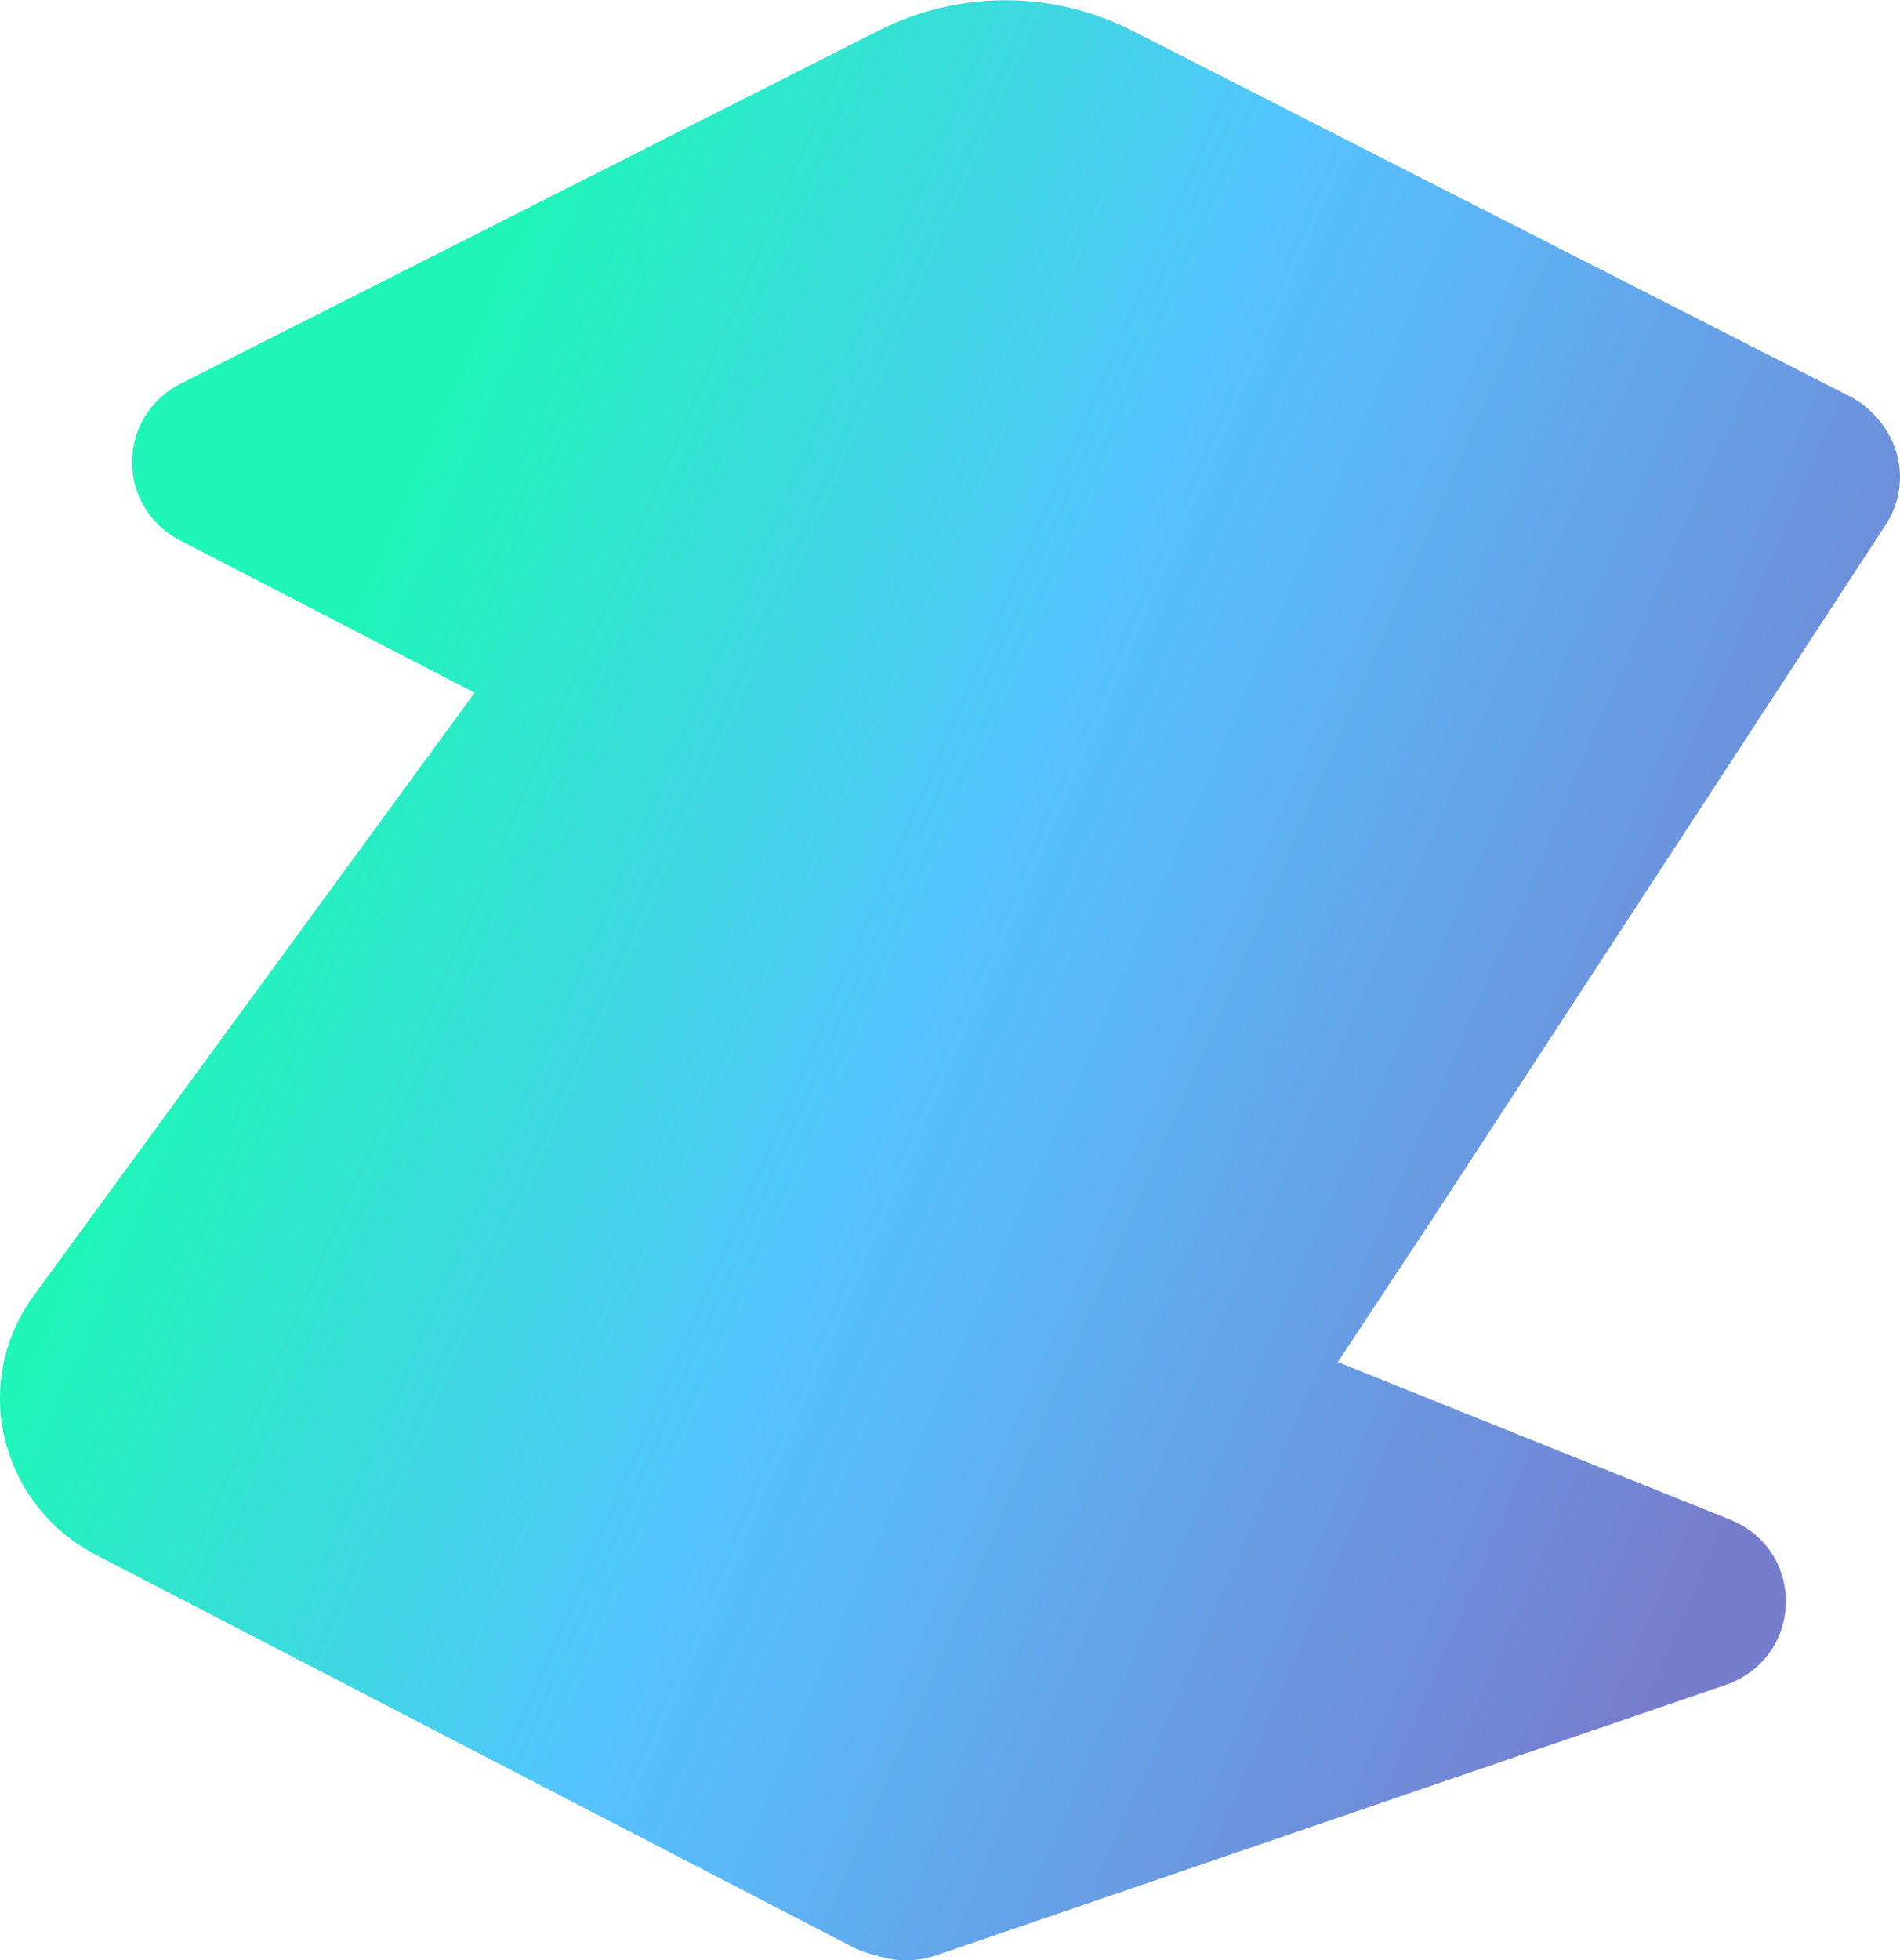 <svg width="32" height="33" viewBox="0 0 32 33" fill="none" xmlns="http://www.w3.org/2000/svg">
<path d="M19.123 22.892L13.982 30.698C13.194 31.894 14.404 33.386 15.781 32.915L29.053 28.371C30.382 27.916 30.431 26.102 29.128 25.58L20.998 22.317C20.312 22.042 19.524 22.284 19.123 22.892Z" fill="url(#paint0_linear_1392_1806)"/>
<path d="M1.628 26.184L14.353 32.776C15.057 33.141 15.93 32.919 16.362 32.266L24.127 20.518L31.76 8.833C32.242 8.096 31.973 7.114 31.178 6.708L19.308 0.643C17.951 -0.051 16.277 0.339 15.387 1.555L0.57 21.811C-0.505 23.281 -0.008 25.337 1.628 26.184Z" fill="url(#paint1_linear_1392_1806)"/>
<path d="M19.063 0.514L31.141 6.666C32.25 7.231 32.234 8.784 31.113 9.327L18.963 15.215C17.634 15.858 16.069 15.838 14.759 15.161L3.039 9.101C1.947 8.537 1.954 7.01 3.051 6.455L14.813 0.508C16.146 -0.166 17.732 -0.164 19.063 0.514Z" fill="url(#paint2_linear_1392_1806)"/>
<defs>
<linearGradient id="paint0_linear_1392_1806" x1="7.999" y1="5.728" x2="33.827" y2="16.937" gradientUnits="userSpaceOnUse">
<stop stop-color="#20F5B9"/>
<stop offset="0.405" stop-color="#55C3FF"/>
<stop offset="0.969" stop-color="#777DCD"/>
</linearGradient>
<linearGradient id="paint1_linear_1392_1806" x1="7.999" y1="5.728" x2="33.827" y2="16.937" gradientUnits="userSpaceOnUse">
<stop stop-color="#20F5B9"/>
<stop offset="0.405" stop-color="#55C3FF"/>
<stop offset="0.969" stop-color="#777DCD"/>
</linearGradient>
<linearGradient id="paint2_linear_1392_1806" x1="7.999" y1="5.728" x2="33.827" y2="16.937" gradientUnits="userSpaceOnUse">
<stop stop-color="#20F5B9"/>
<stop offset="0.405" stop-color="#55C3FF"/>
<stop offset="0.969" stop-color="#777DCD"/>
</linearGradient>
</defs>
</svg>

